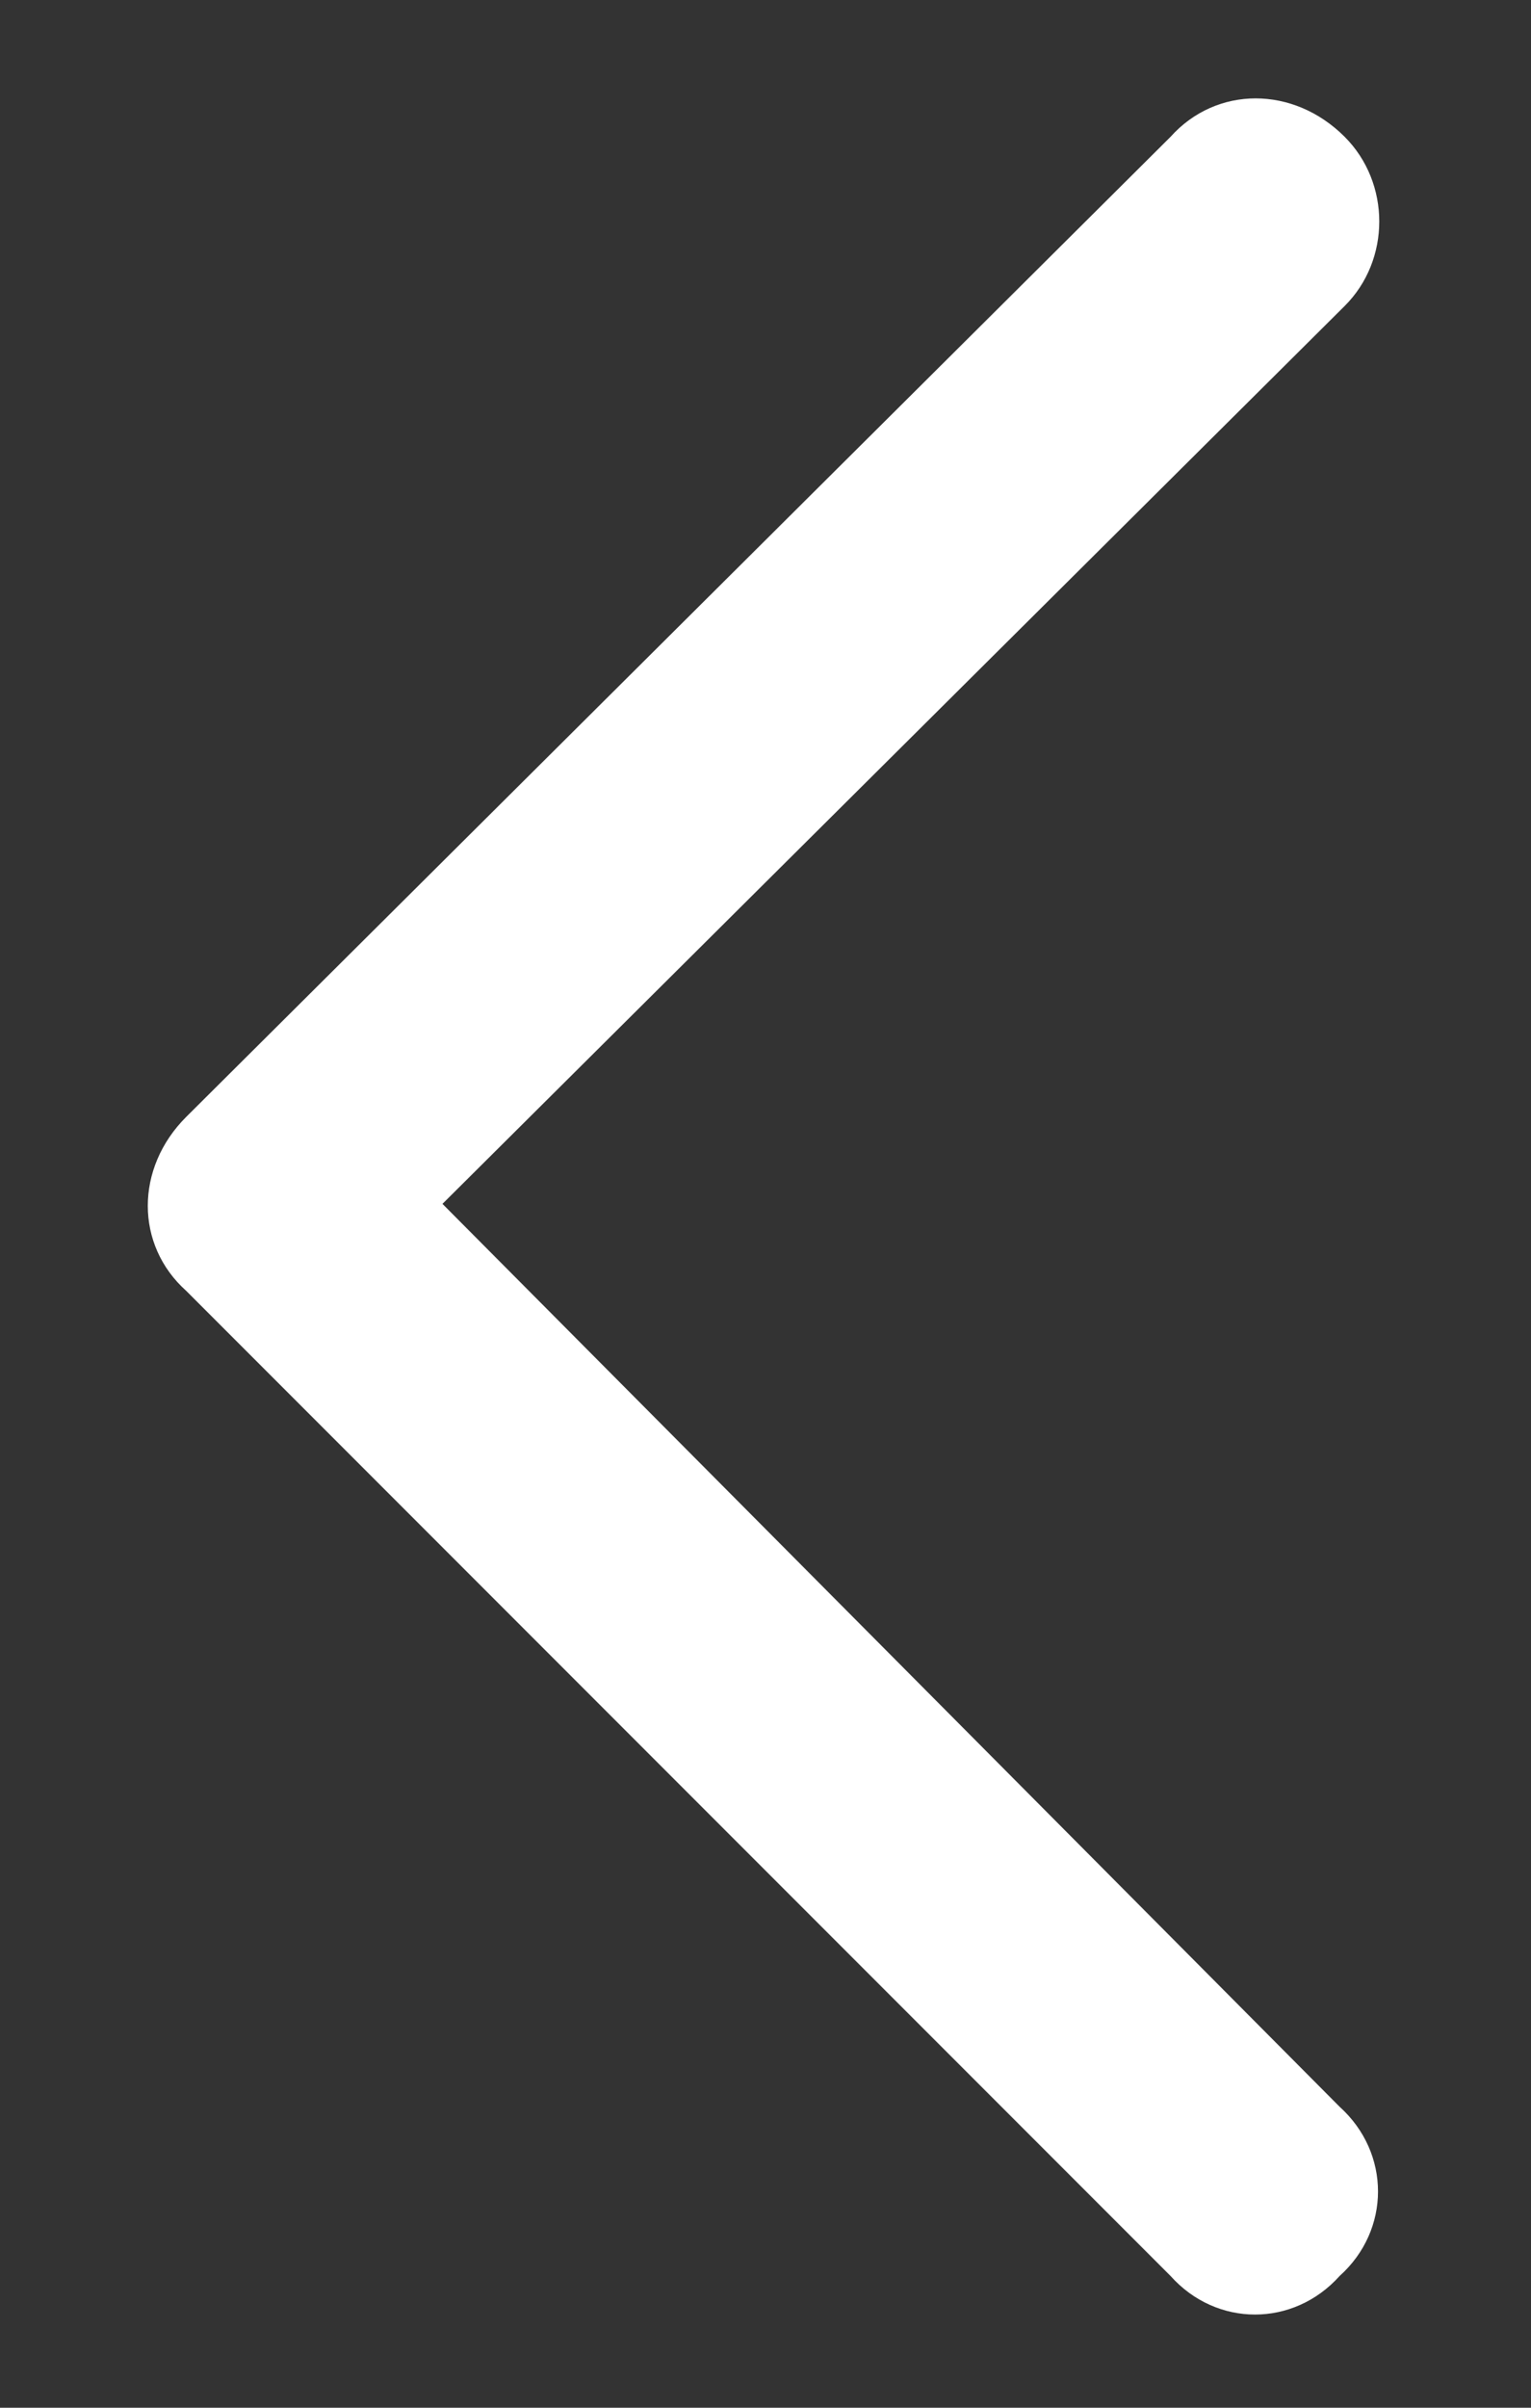 <svg width="7" height="11" viewBox="0 0 7 11" fill="none" xmlns="http://www.w3.org/2000/svg">
<rect x="0" y="0" width="7" height="11" fill="#333333" stroke="none"/>
<path d="M0.852 5.102L5.352 0.625C5.562 0.391 5.914 0.391 6.148 0.625C6.359 0.836 6.359 1.188 6.148 1.398L2.023 5.5L6.125 9.625C6.359 9.836 6.359 10.188 6.125 10.398C5.914 10.633 5.562 10.633 5.352 10.398L0.852 5.898C0.617 5.688 0.617 5.336 0.852 5.102Z" fill="white"/>
</svg>
